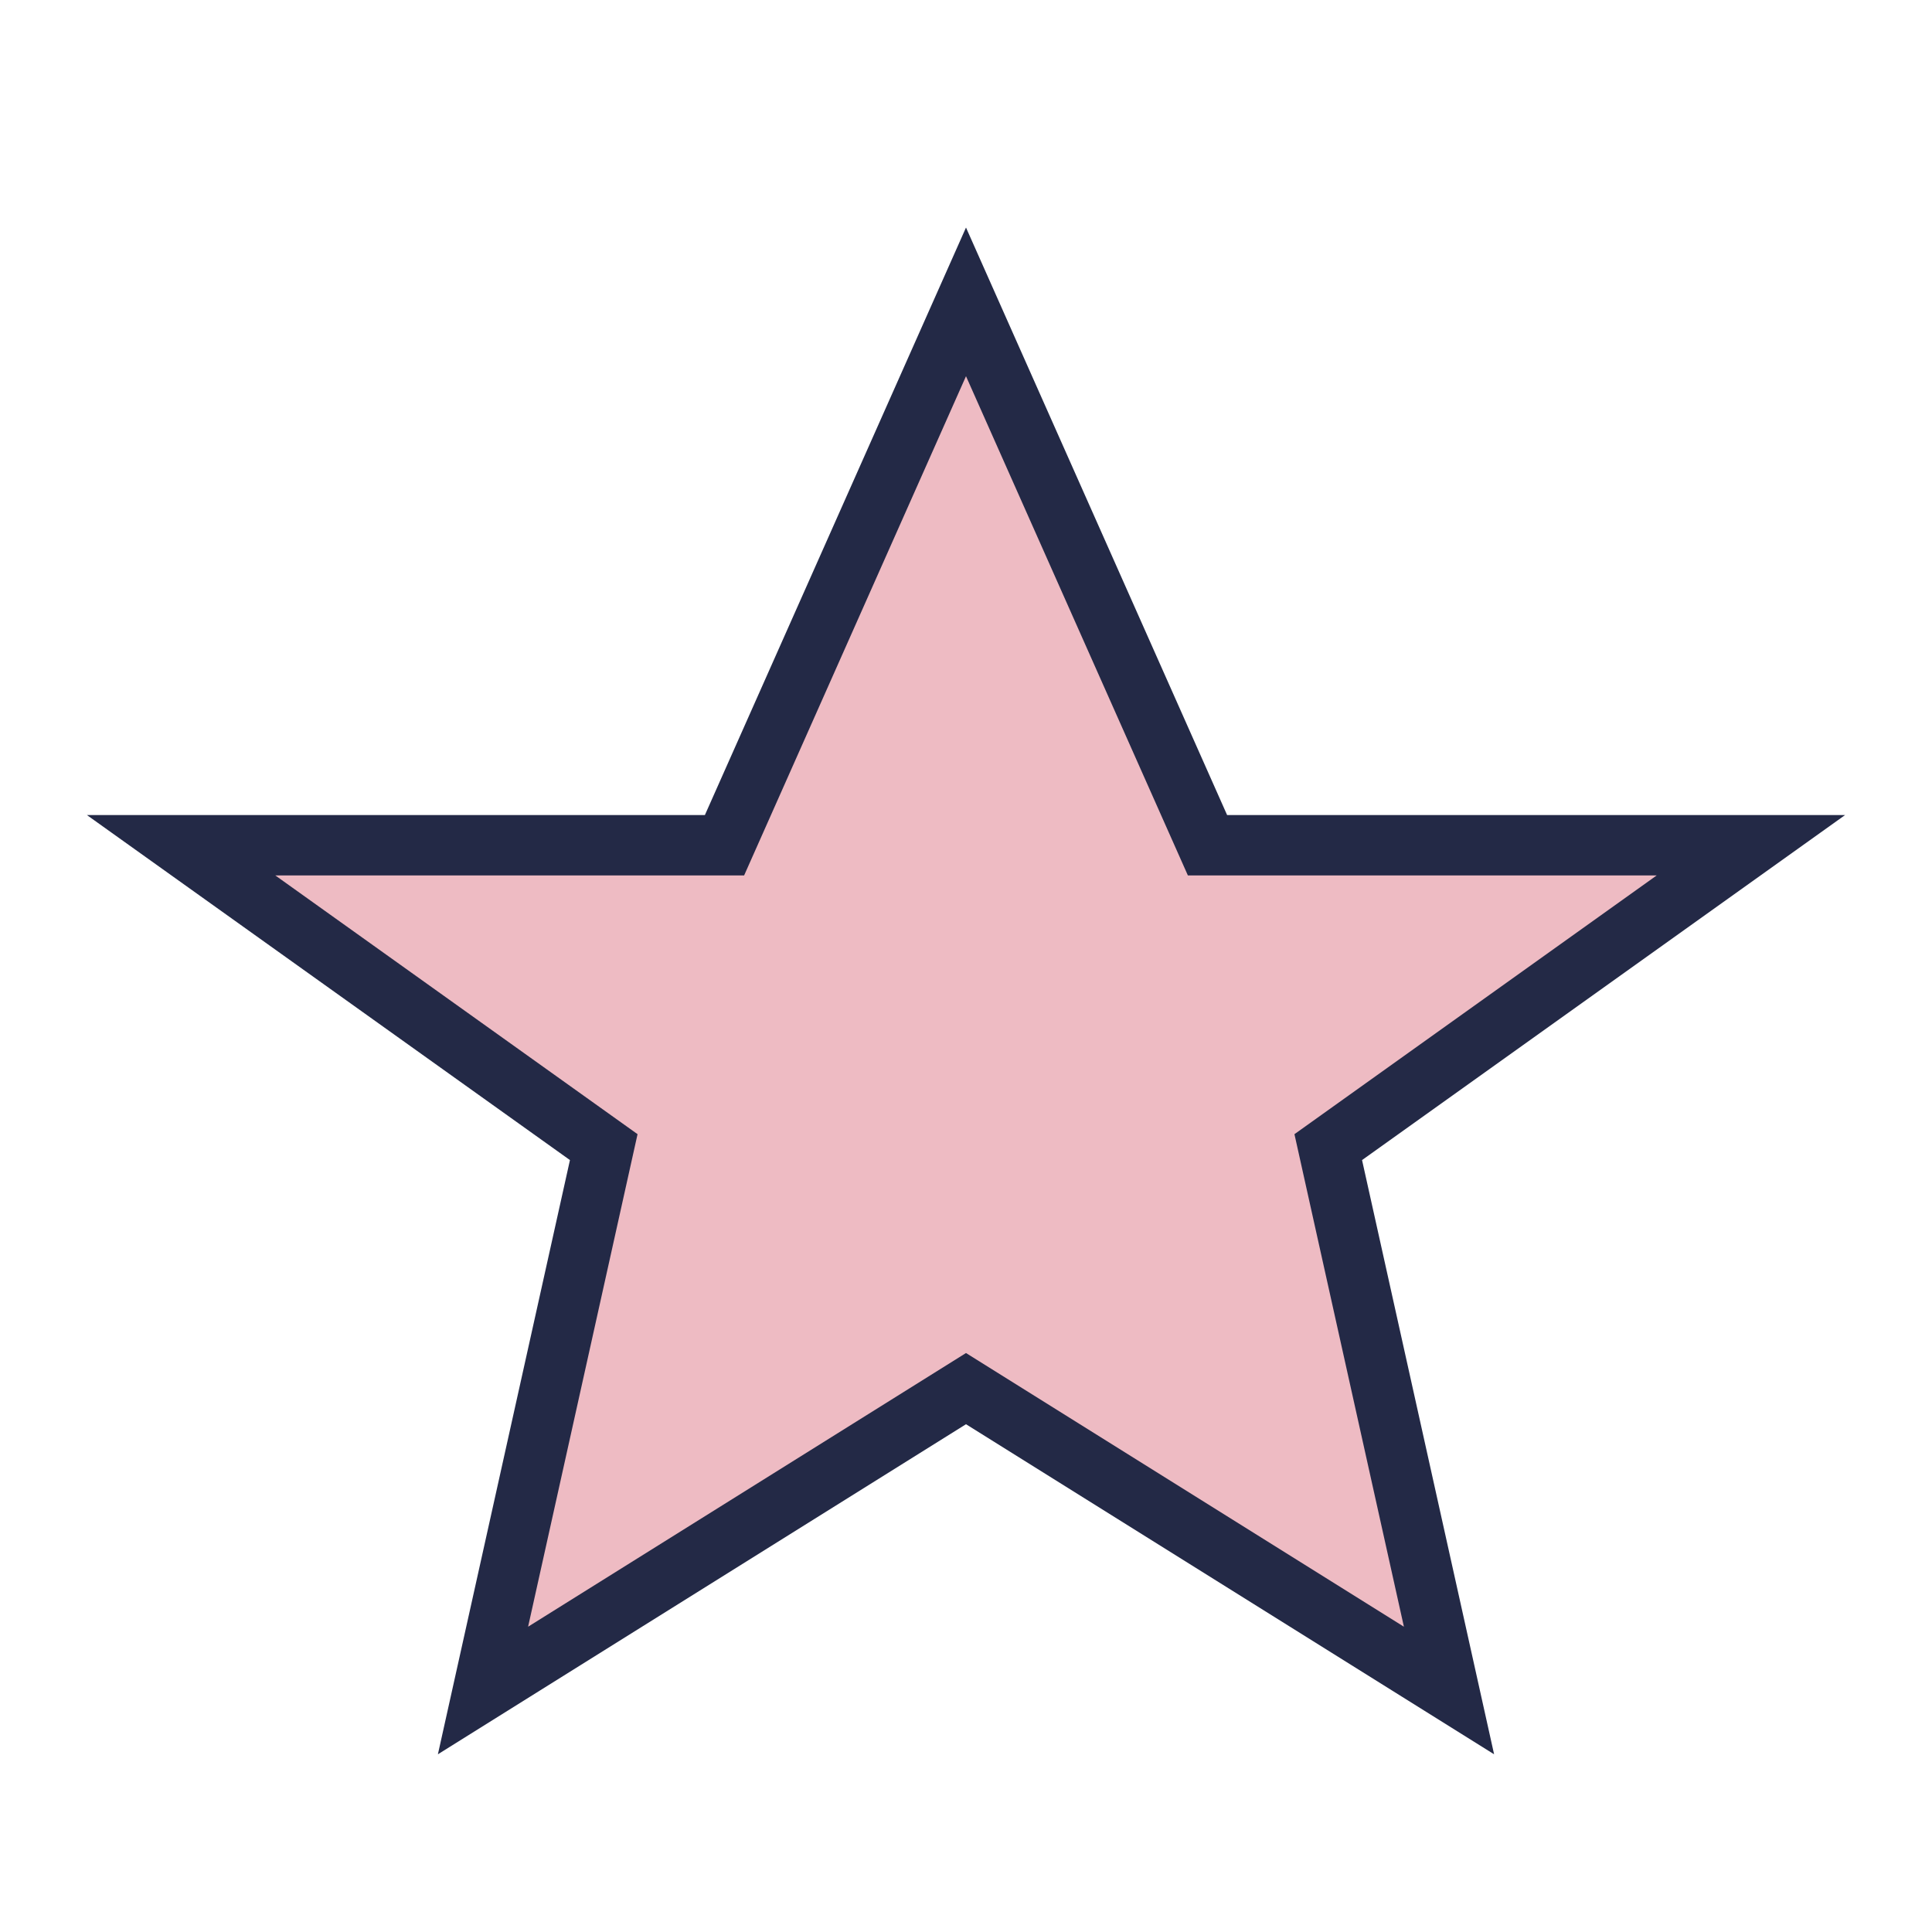 <?xml version="1.0" encoding="UTF-8"?>
<svg xmlns="http://www.w3.org/2000/svg" width="32" height="32" viewBox="0 0 32 32"><polygon points="16,5 20,14 29,14 22,19 24,28 16,23 8,28 10,19 3,14 12,14" fill="#eebbc3" stroke="#232946" stroke-width="1"/></svg>